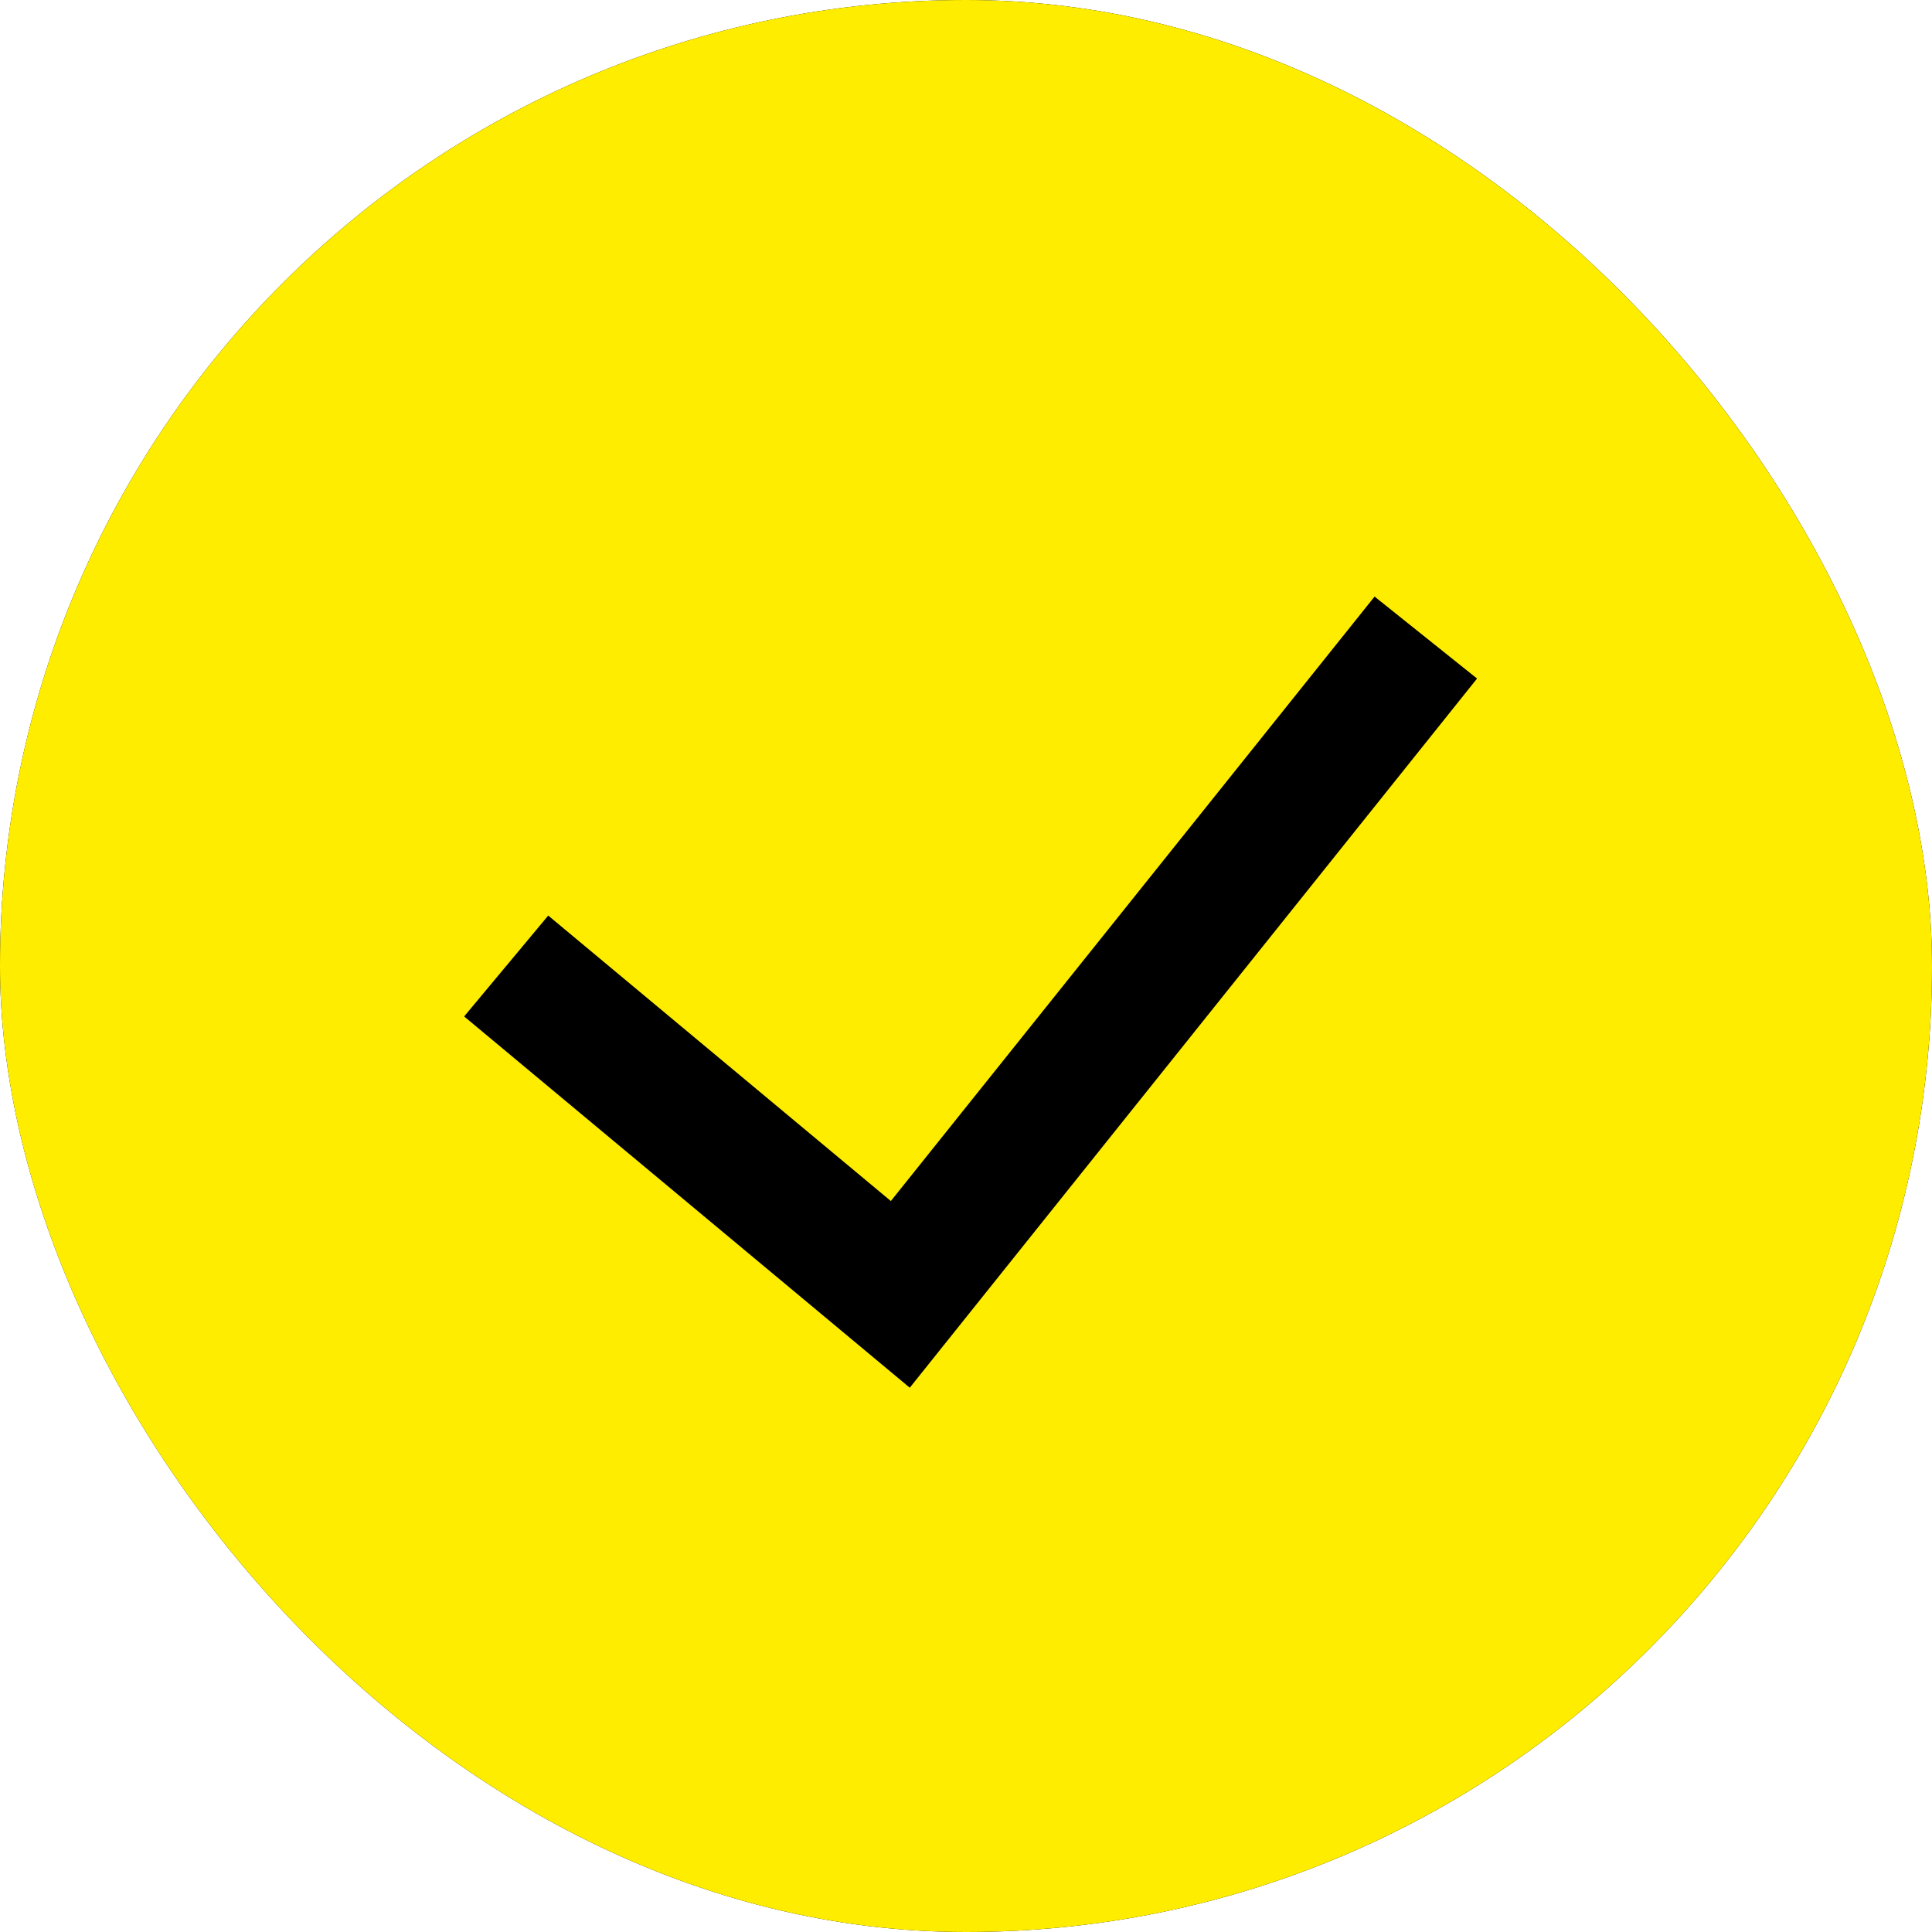 <?xml version="1.0" encoding="UTF-8"?> <svg xmlns="http://www.w3.org/2000/svg" width="200" height="200" viewBox="0 0 200 200" fill="none"><g clip-path="url(#clip0_2409_2)"><rect width="200" height="200" rx="100" fill="black"></rect><path fill-rule="evenodd" clip-rule="evenodd" d="M-2 100C-2 72.948 8.746 47.004 27.875 27.875C47.004 8.746 72.948 -2 100 -2C127.052 -2 152.996 8.746 172.125 27.875C191.254 47.004 202 72.948 202 100C202 127.052 191.254 152.996 172.125 172.125C152.996 191.254 127.052 202 100 202C72.948 202 47.004 191.254 27.875 172.125C8.746 152.996 -2 127.052 -2 100ZM94.179 143.656L152.904 70.243L142.296 61.757L92.221 124.33L56.752 94.778L48.048 105.222L94.179 143.656Z" fill="#FFED00"></path></g><defs><clipPath id="clip0_2409_2"><rect width="200" height="200" rx="100" fill="white"></rect></clipPath></defs></svg> 